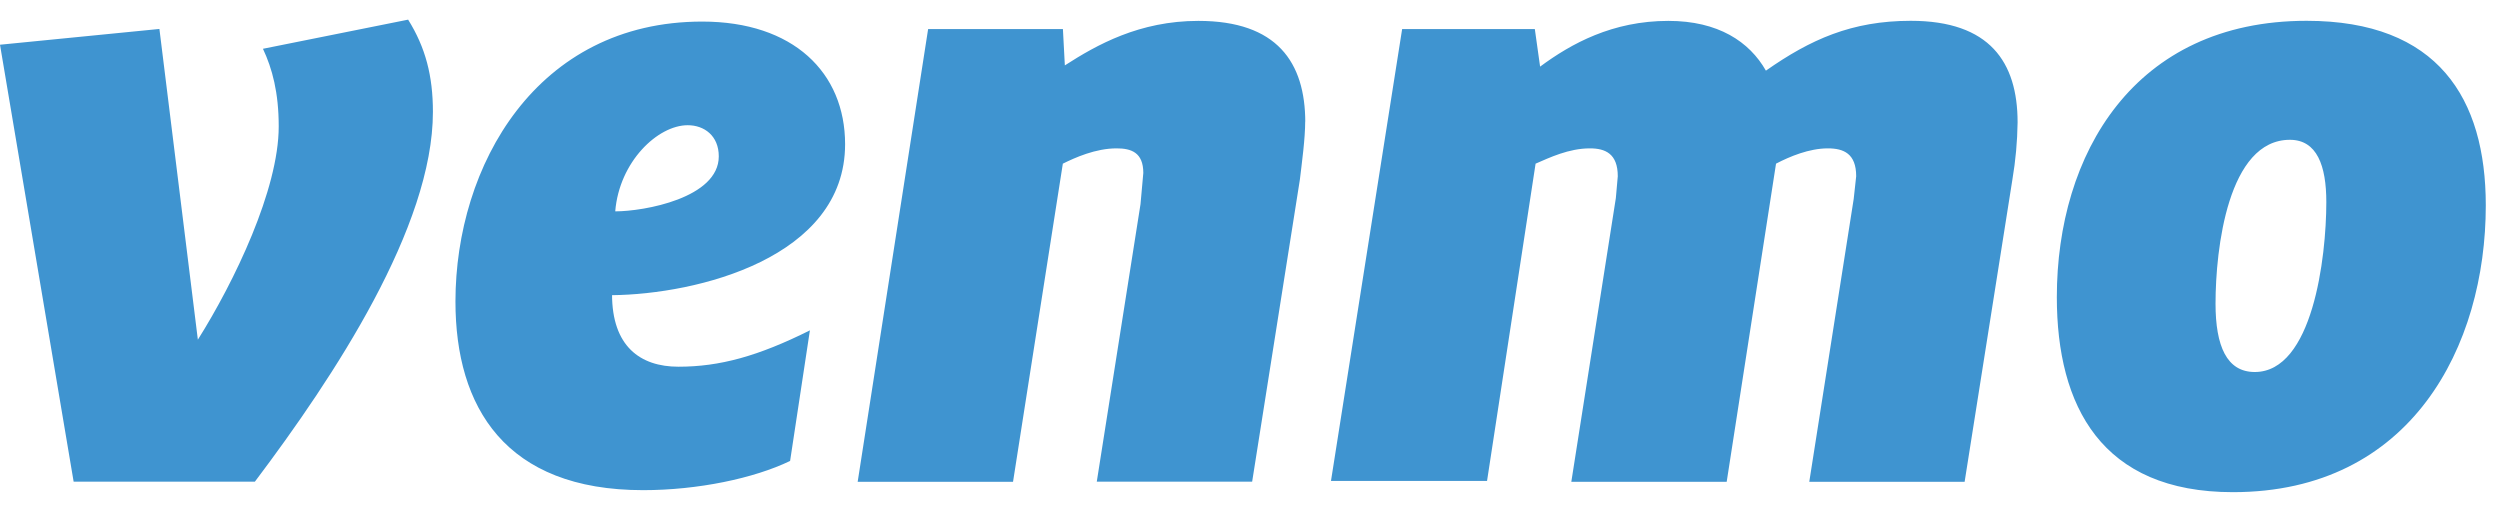 <svg width="127" height="26" viewBox="0 0 127 26" fill="none" xmlns="http://www.w3.org/2000/svg">
<path d="M20.733 0.998C21.617 2.414 21.992 3.855 21.992 5.682C21.992 11.522 16.992 19.103 12.947 24.47H3.741L0 2.272L8.098 1.471L10.051 17.256C11.902 14.316 14.159 9.628 14.159 6.424C14.159 4.699 13.831 3.484 13.358 2.478L20.733 0.998ZM31.254 10.737C32.718 10.737 36.514 10.058 36.514 7.943C36.514 6.897 35.776 6.361 34.936 6.361C33.416 6.361 31.459 8.211 31.254 10.737ZM31.092 14.951C31.092 17.584 32.513 18.629 34.466 18.629C36.561 18.629 38.511 18.096 41.143 16.782L40.137 23.416C38.306 24.3 35.449 24.9 32.674 24.9C25.666 24.9 23.137 20.685 23.137 15.318C23.137 8.417 27.252 1.096 35.673 1.096C40.298 1.096 42.931 3.685 42.931 7.327C42.931 13.105 35.405 14.951 31.092 14.995V14.951ZM66.304 6.151C66.304 7.055 66.134 8.271 66.035 9.115L63.609 24.47H55.716L57.938 10.37L58.08 8.787C58.08 7.742 57.464 7.537 56.722 7.537C55.653 7.537 54.607 8.01 53.992 8.314L51.462 24.474H43.57L47.149 1.475H53.996L54.094 3.322C55.72 2.276 57.879 1.061 60.878 1.061C64.867 1.061 66.308 3.16 66.308 6.222L66.304 6.151ZM89.713 3.586C91.97 2.004 94.069 1.057 97.068 1.057C101.078 1.057 102.494 3.156 102.494 6.218C102.481 7.191 102.392 8.16 102.23 9.119L99.803 24.474H91.911L94.168 10.105L94.294 8.953C94.294 7.805 93.659 7.537 92.854 7.537C91.911 7.537 90.924 7.947 90.222 8.314L87.716 24.474H79.823L82.085 10.062L82.183 8.953C82.183 7.805 81.548 7.537 80.767 7.537C79.693 7.537 78.711 8.01 78.008 8.314L75.542 24.43H67.614L71.229 1.475H77.969L78.237 3.385C79.82 2.213 81.915 1.061 84.752 1.061C87.282 1.061 88.868 2.114 89.709 3.59L89.713 3.586ZM118.177 10.263C118.177 8.417 117.703 7.102 116.326 7.102C113.185 7.102 112.549 12.631 112.549 15.425C112.549 17.584 113.121 18.898 114.542 18.898C117.478 18.898 118.177 13.105 118.177 10.263ZM104.487 15.094C104.487 7.844 108.398 1.057 117.174 1.057C123.851 1.057 126.278 5.003 126.278 10.433C126.278 17.584 122.494 25.002 113.433 25.002C106.752 25.002 104.487 20.626 104.487 15.094Z" fill="#3F94D0"/>
</svg>
